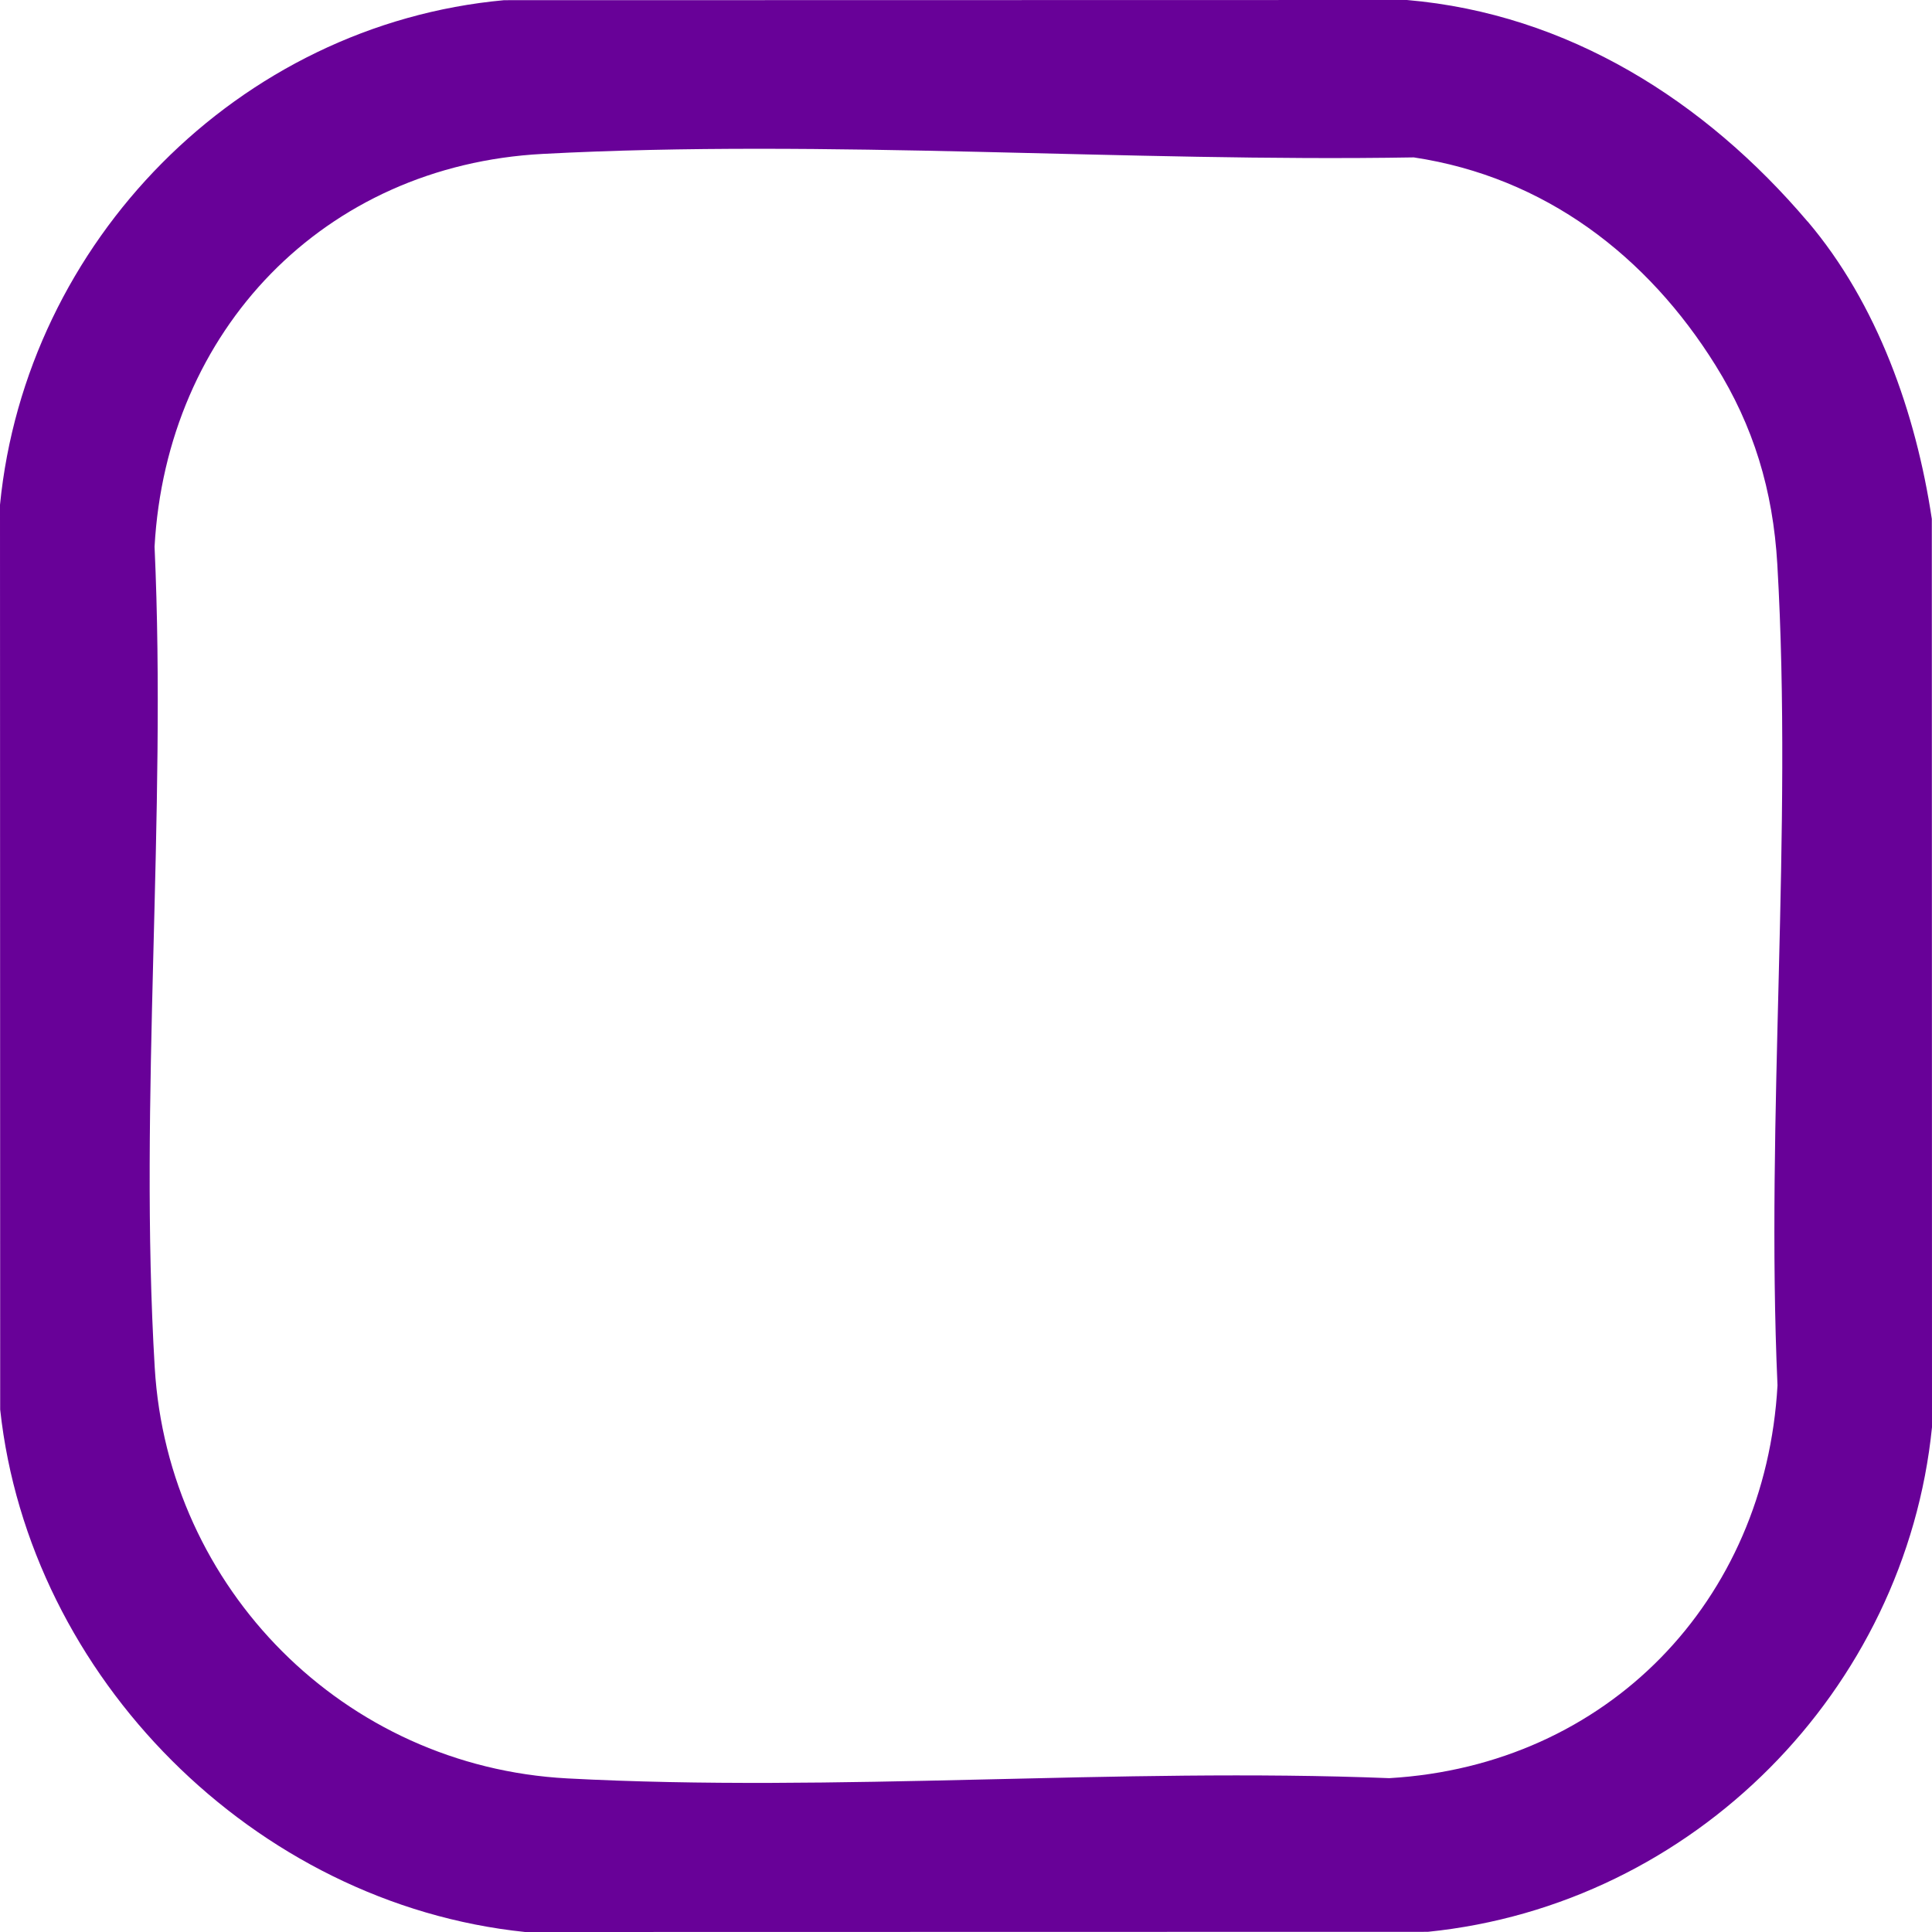 <?xml version="1.0" encoding="utf-8"?>
<svg xmlns="http://www.w3.org/2000/svg" fill="none" height="100%" overflow="visible" preserveAspectRatio="none" style="display: block;" viewBox="0 0 32 32" width="100%">
<path d="M29.94 3.668C31.095 5.029 31.734 6.844 31.997 8.595L32 23.639C31.561 27.991 28.056 31.551 23.649 31.997L8.697 32C4.206 31.535 0.482 27.773 0.003 23.347L0 8.361C0.429 4.008 3.944 0.407 8.35 0.003L23.303 0C25.972 0.229 28.243 1.672 29.939 3.669L29.94 3.668ZM28.416 6.053C27.287 4.239 25.588 2.934 23.417 2.607C18.683 2.687 13.707 2.3 8.991 2.549C5.361 2.74 2.758 5.477 2.56 9.055C2.763 13.522 2.298 18.213 2.563 22.654C2.782 26.312 5.698 29.259 9.396 29.456C13.856 29.693 18.527 29.273 23.01 29.452C26.628 29.241 29.242 26.514 29.441 22.946C29.243 18.476 29.697 13.793 29.438 9.347C29.366 8.113 29.041 7.056 28.416 6.053Z" fill="#680198" id="Vector"/>
</svg>